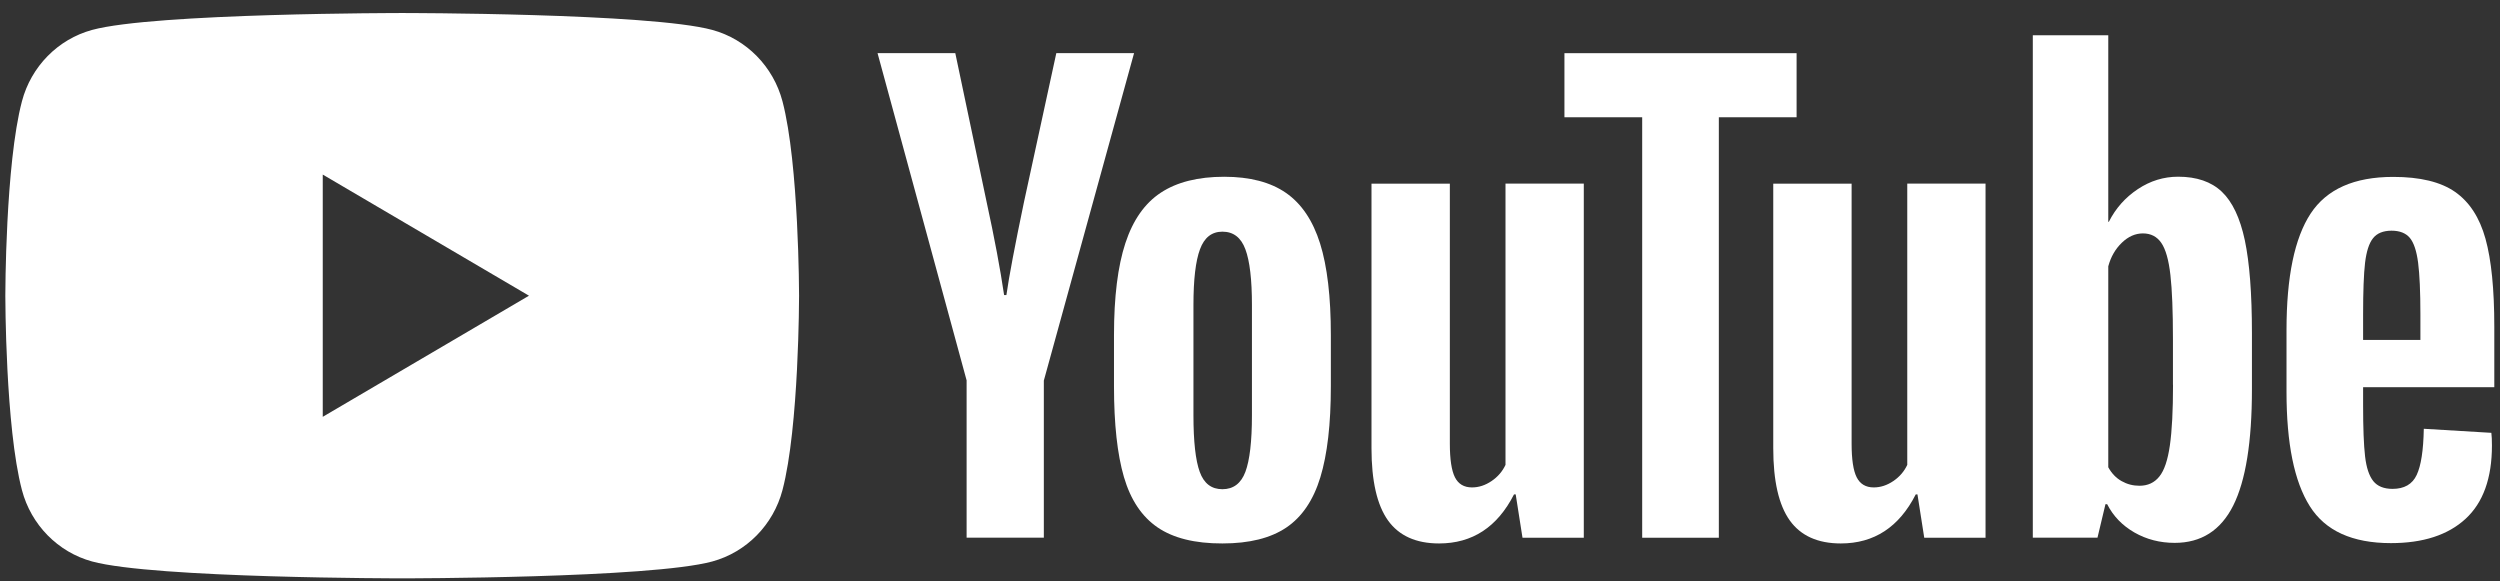 <svg width="129" height="30" viewBox="0 0 129 30" fill="none" xmlns="http://www.w3.org/2000/svg">
<rect x="0" y="0" width="129" height="30" fill="#333333" stroke="none"/>
<path fill-rule="evenodd" clip-rule="evenodd" d="M36.755 1.544C38.518 2.024 39.904 3.434 40.376 5.228C41.229 8.476 41.232 15.258 41.232 15.258C41.232 15.258 41.232 22.039 40.376 25.288C39.904 27.082 38.518 28.491 36.755 28.972C33.562 29.843 20.754 29.843 20.754 29.843C20.754 29.843 7.946 29.843 4.753 28.972C2.989 28.491 1.604 27.082 1.132 25.288C0.275 22.039 0.275 15.258 0.275 15.258C0.275 15.258 0.275 8.476 1.132 5.228C1.604 3.434 2.989 2.024 4.753 1.544C7.946 0.672 20.754 0.672 20.754 0.672C20.754 0.672 33.562 0.672 36.755 1.544ZM27.295 15.258L16.654 21.508V9.008L27.295 15.258Z" fill="#FFFFFF"/>
<path d="M49.88 19.638L45.281 2.741H49.293L50.905 10.401C51.316 12.287 51.616 13.896 51.812 15.227H51.93C52.065 14.274 52.368 12.675 52.837 10.428L54.506 2.741H58.518L53.862 19.638V27.744H49.877V19.638H49.88Z" fill="#FFFFFF"/>
<path d="M59.724 27.209C58.915 26.653 58.339 25.788 57.995 24.615C57.654 23.442 57.482 21.885 57.482 19.936V17.285C57.482 15.319 57.678 13.738 58.069 12.548C58.46 11.358 59.07 10.486 59.9 9.941C60.729 9.396 61.818 9.121 63.167 9.121C64.495 9.121 65.557 9.399 66.359 9.955C67.159 10.51 67.745 11.382 68.116 12.562C68.487 13.745 68.672 15.319 68.672 17.285V19.936C68.672 21.885 68.49 23.449 68.13 24.629C67.769 25.812 67.182 26.677 66.373 27.222C65.564 27.768 64.465 28.042 63.079 28.042C61.65 28.046 60.534 27.764 59.724 27.209ZM64.262 24.348C64.485 23.751 64.6 22.78 64.6 21.429V15.738C64.6 14.428 64.488 13.467 64.262 12.864C64.037 12.256 63.642 11.954 63.076 11.954C62.529 11.954 62.142 12.256 61.919 12.864C61.693 13.471 61.582 14.428 61.582 15.738V21.429C61.582 22.78 61.69 23.754 61.906 24.348C62.122 24.945 62.509 25.243 63.076 25.243C63.642 25.243 64.037 24.945 64.262 24.348Z" fill="#FFFFFF"/>
<path d="M81.724 27.747H78.561L78.21 25.511H78.123C77.263 27.198 75.975 28.042 74.256 28.042C73.066 28.042 72.186 27.644 71.619 26.852C71.053 26.056 70.769 24.815 70.769 23.127V9.478H74.812V22.887C74.812 23.703 74.9 24.283 75.075 24.629C75.25 24.976 75.544 25.151 75.955 25.151C76.305 25.151 76.643 25.041 76.966 24.821C77.29 24.602 77.526 24.324 77.684 23.988V9.475H81.724V27.747Z" fill="#FFFFFF"/>
<path d="M92.704 6.051H88.692V27.747H84.737V6.051H80.725V2.744H92.704V6.051Z" fill="#FFFFFF"/>
<path d="M102.454 27.747H99.291L98.941 25.511H98.853C97.994 27.198 96.706 28.042 94.986 28.042C93.796 28.042 92.916 27.644 92.35 26.852C91.783 26.056 91.5 24.815 91.5 23.127V9.478H95.543V22.887C95.543 23.703 95.63 24.283 95.805 24.629C95.981 24.976 96.274 25.151 96.686 25.151C97.036 25.151 97.373 25.041 97.697 24.821C98.02 24.602 98.257 24.324 98.415 23.988V9.475H102.454V27.747Z" fill="#FFFFFF"/>
<path d="M115.833 12.397C115.587 11.245 115.192 10.411 114.646 9.893C114.1 9.375 113.348 9.118 112.391 9.118C111.649 9.118 110.955 9.331 110.311 9.759C109.667 10.188 109.168 10.747 108.817 11.444H108.787V1.818H104.893V27.744H108.23L108.642 26.015H108.729C109.043 26.633 109.511 27.116 110.135 27.476C110.759 27.833 111.454 28.012 112.215 28.012C113.581 28.012 114.589 27.37 115.233 26.09C115.877 24.808 116.2 22.808 116.2 20.084V17.193C116.2 15.152 116.076 13.55 115.833 12.397ZM112.128 19.851C112.128 21.182 112.074 22.225 111.966 22.979C111.858 23.734 111.679 24.273 111.423 24.588C111.17 24.907 110.826 25.065 110.398 25.065C110.064 25.065 109.758 24.986 109.474 24.825C109.191 24.667 108.962 24.427 108.787 24.111V13.742C108.921 13.244 109.158 12.84 109.491 12.521C109.822 12.202 110.186 12.044 110.573 12.044C110.985 12.044 111.302 12.209 111.524 12.534C111.75 12.864 111.905 13.412 111.993 14.188C112.081 14.963 112.124 16.064 112.124 17.494V19.851H112.128Z" fill="#FFFFFF"/>
<path d="M121.936 20.904C121.936 22.077 121.969 22.955 122.037 23.542C122.104 24.128 122.246 24.554 122.462 24.825C122.677 25.092 123.008 25.226 123.456 25.226C124.06 25.226 124.478 24.986 124.7 24.509C124.926 24.032 125.048 23.236 125.068 22.125L128.554 22.334C128.574 22.492 128.584 22.712 128.584 22.989C128.584 24.677 128.129 25.939 127.222 26.773C126.315 27.607 125.031 28.025 123.372 28.025C121.379 28.025 119.984 27.39 119.185 26.118C118.382 24.845 117.984 22.88 117.984 20.218V17.028C117.984 14.287 118.399 12.284 119.228 11.021C120.058 9.759 121.477 9.128 123.49 9.128C124.876 9.128 125.941 9.385 126.683 9.903C127.424 10.421 127.947 11.224 128.251 12.318C128.554 13.412 128.706 14.922 128.706 16.849V19.978H121.936V20.904ZM122.448 12.294C122.242 12.551 122.108 12.973 122.037 13.56C121.969 14.146 121.936 15.035 121.936 16.229V17.539H124.893V16.229C124.893 15.055 124.852 14.167 124.775 13.56C124.697 12.953 124.555 12.527 124.35 12.277C124.144 12.03 123.827 11.903 123.399 11.903C122.967 11.906 122.65 12.037 122.448 12.294Z" fill="#FFFFFF"/>
</svg>
